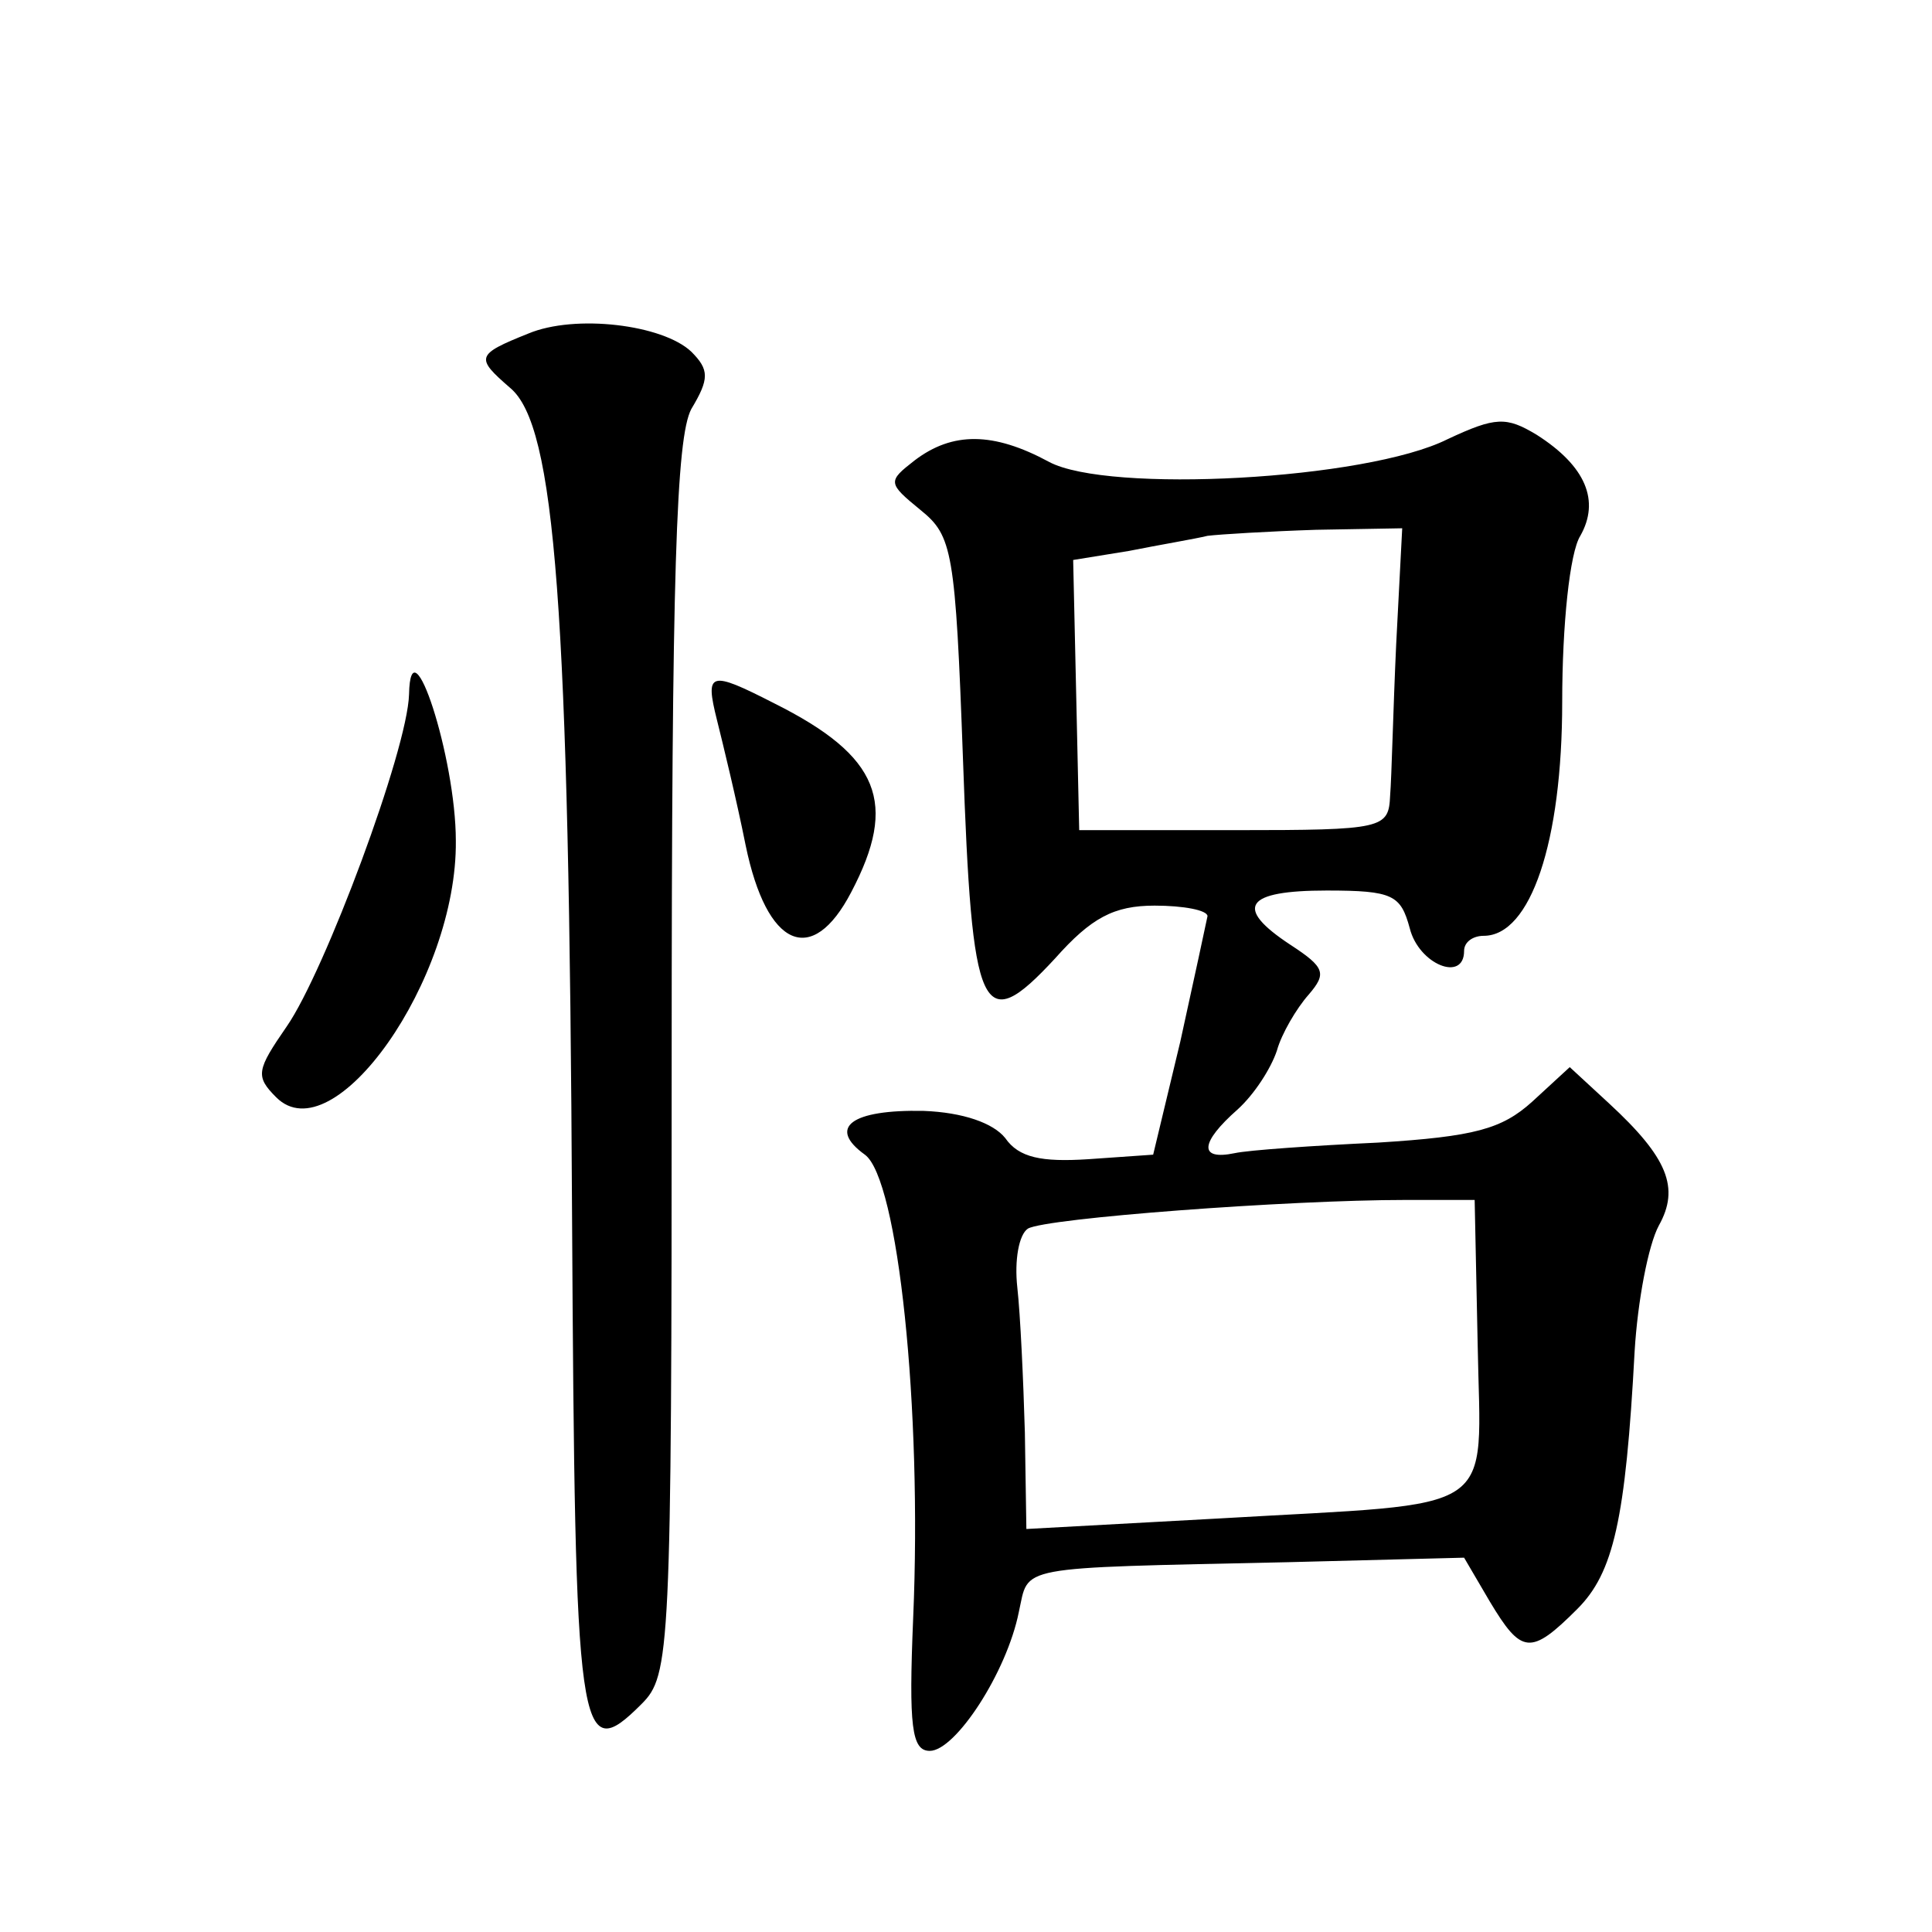 <?xml version="1.0" standalone="no"?>
<!DOCTYPE svg PUBLIC "-//W3C//DTD SVG 20010904//EN"
 "http://www.w3.org/TR/2001/REC-SVG-20010904/DTD/svg10.dtd">
<svg version="1.0" xmlns="http://www.w3.org/2000/svg"
 width="128pt" height="128pt" viewBox="0 0 128 128"
 preserveAspectRatio="xMidYMid meet">
<g transform="translate(0,128) scale(0.1,-0.1)"
fill="#0" stroke="none">
<path d="M350 1059 c-35 -14 -35 -16 -12 -36 30 -25 39 -145 41 -548 2 -348 4 -366
46 -324 19 19 20 33 20 427 0 323 3 412 13 431 12 20 12 26 0 38 -19 18 -77 25
-108 12z M959 989 c-54 -27 -225 -36 -264 -15 -37 20 -64 20 -89 1 -18 -14 -18
-15 4 -33 21 -17 23 -27 28 -165 6 -170 12 -185 61 -132 24 27 39 35 66 35 19 0
35 -3 35 -7 -1 -5 -9 -42 -18 -83 l-18 -75 -43 -3 c-31 -2 -46 1 -55 14 -8 10 -28
17 -54 18 -48 1 -64 -11 -39 -29 22 -16 38 -168 32 -307 -3 -72 -1 -88 11 -88 17
0 51 52 59 92 7 31 -5 29 178 33 l117 3 17 -29 c21 -35 27 -36 58 -5 24 24 32 59
38 171 2 33 9 70 16 83 14 25 6 45 -33 81 l-26 24 -25 -23 c-20 -18 -38 -23 -102
-27 -43 -2 -86 -5 -95 -7 -24 -5 -23 7 2 29 11 10 22 27 26 39 3 11 13 28 21 37
12 14 11 18 -12 33 -38 25 -30 36 24 36 44 0 49 -3 55 -25 6 -24 36 -36 36 -15
0 6 6 10 13 10 31 0 52 62 52 155 0 51 5 99 12 110 13 23 4 46 -29 67 -20 12 -27
12 -59 -3z m-34 -136 c-2 -43 -3 -88 -4 -100 -1 -22 -4 -23 -103 -23 l-103 0 -2
90 -2 89 37 6 c20 4 44 8 52 10 8 1 41 3 72 4 l57 1 -4 -77z m54 -464 c2 -115 17
-104 -171 -115 l-128 -7 -1 64 c-1 35 -3 78 -5 96 -2 18 1 35 7 39 12 7 173 19
250 19 l46 0 2 -96z M271 820 c-1 -37 -56 -184 -81 -220 -20 -29 -21 -33 -7 -47
38 -38 120 78 119 170 0 55 -30 147 -31 97z M475 803 c4 -16 13 -53 19 -83 14 -68
44 -81 70 -31 31 59 19 90 -51 125 -43 22 -46 21 -38 -11z"/>
</g>
</svg>
